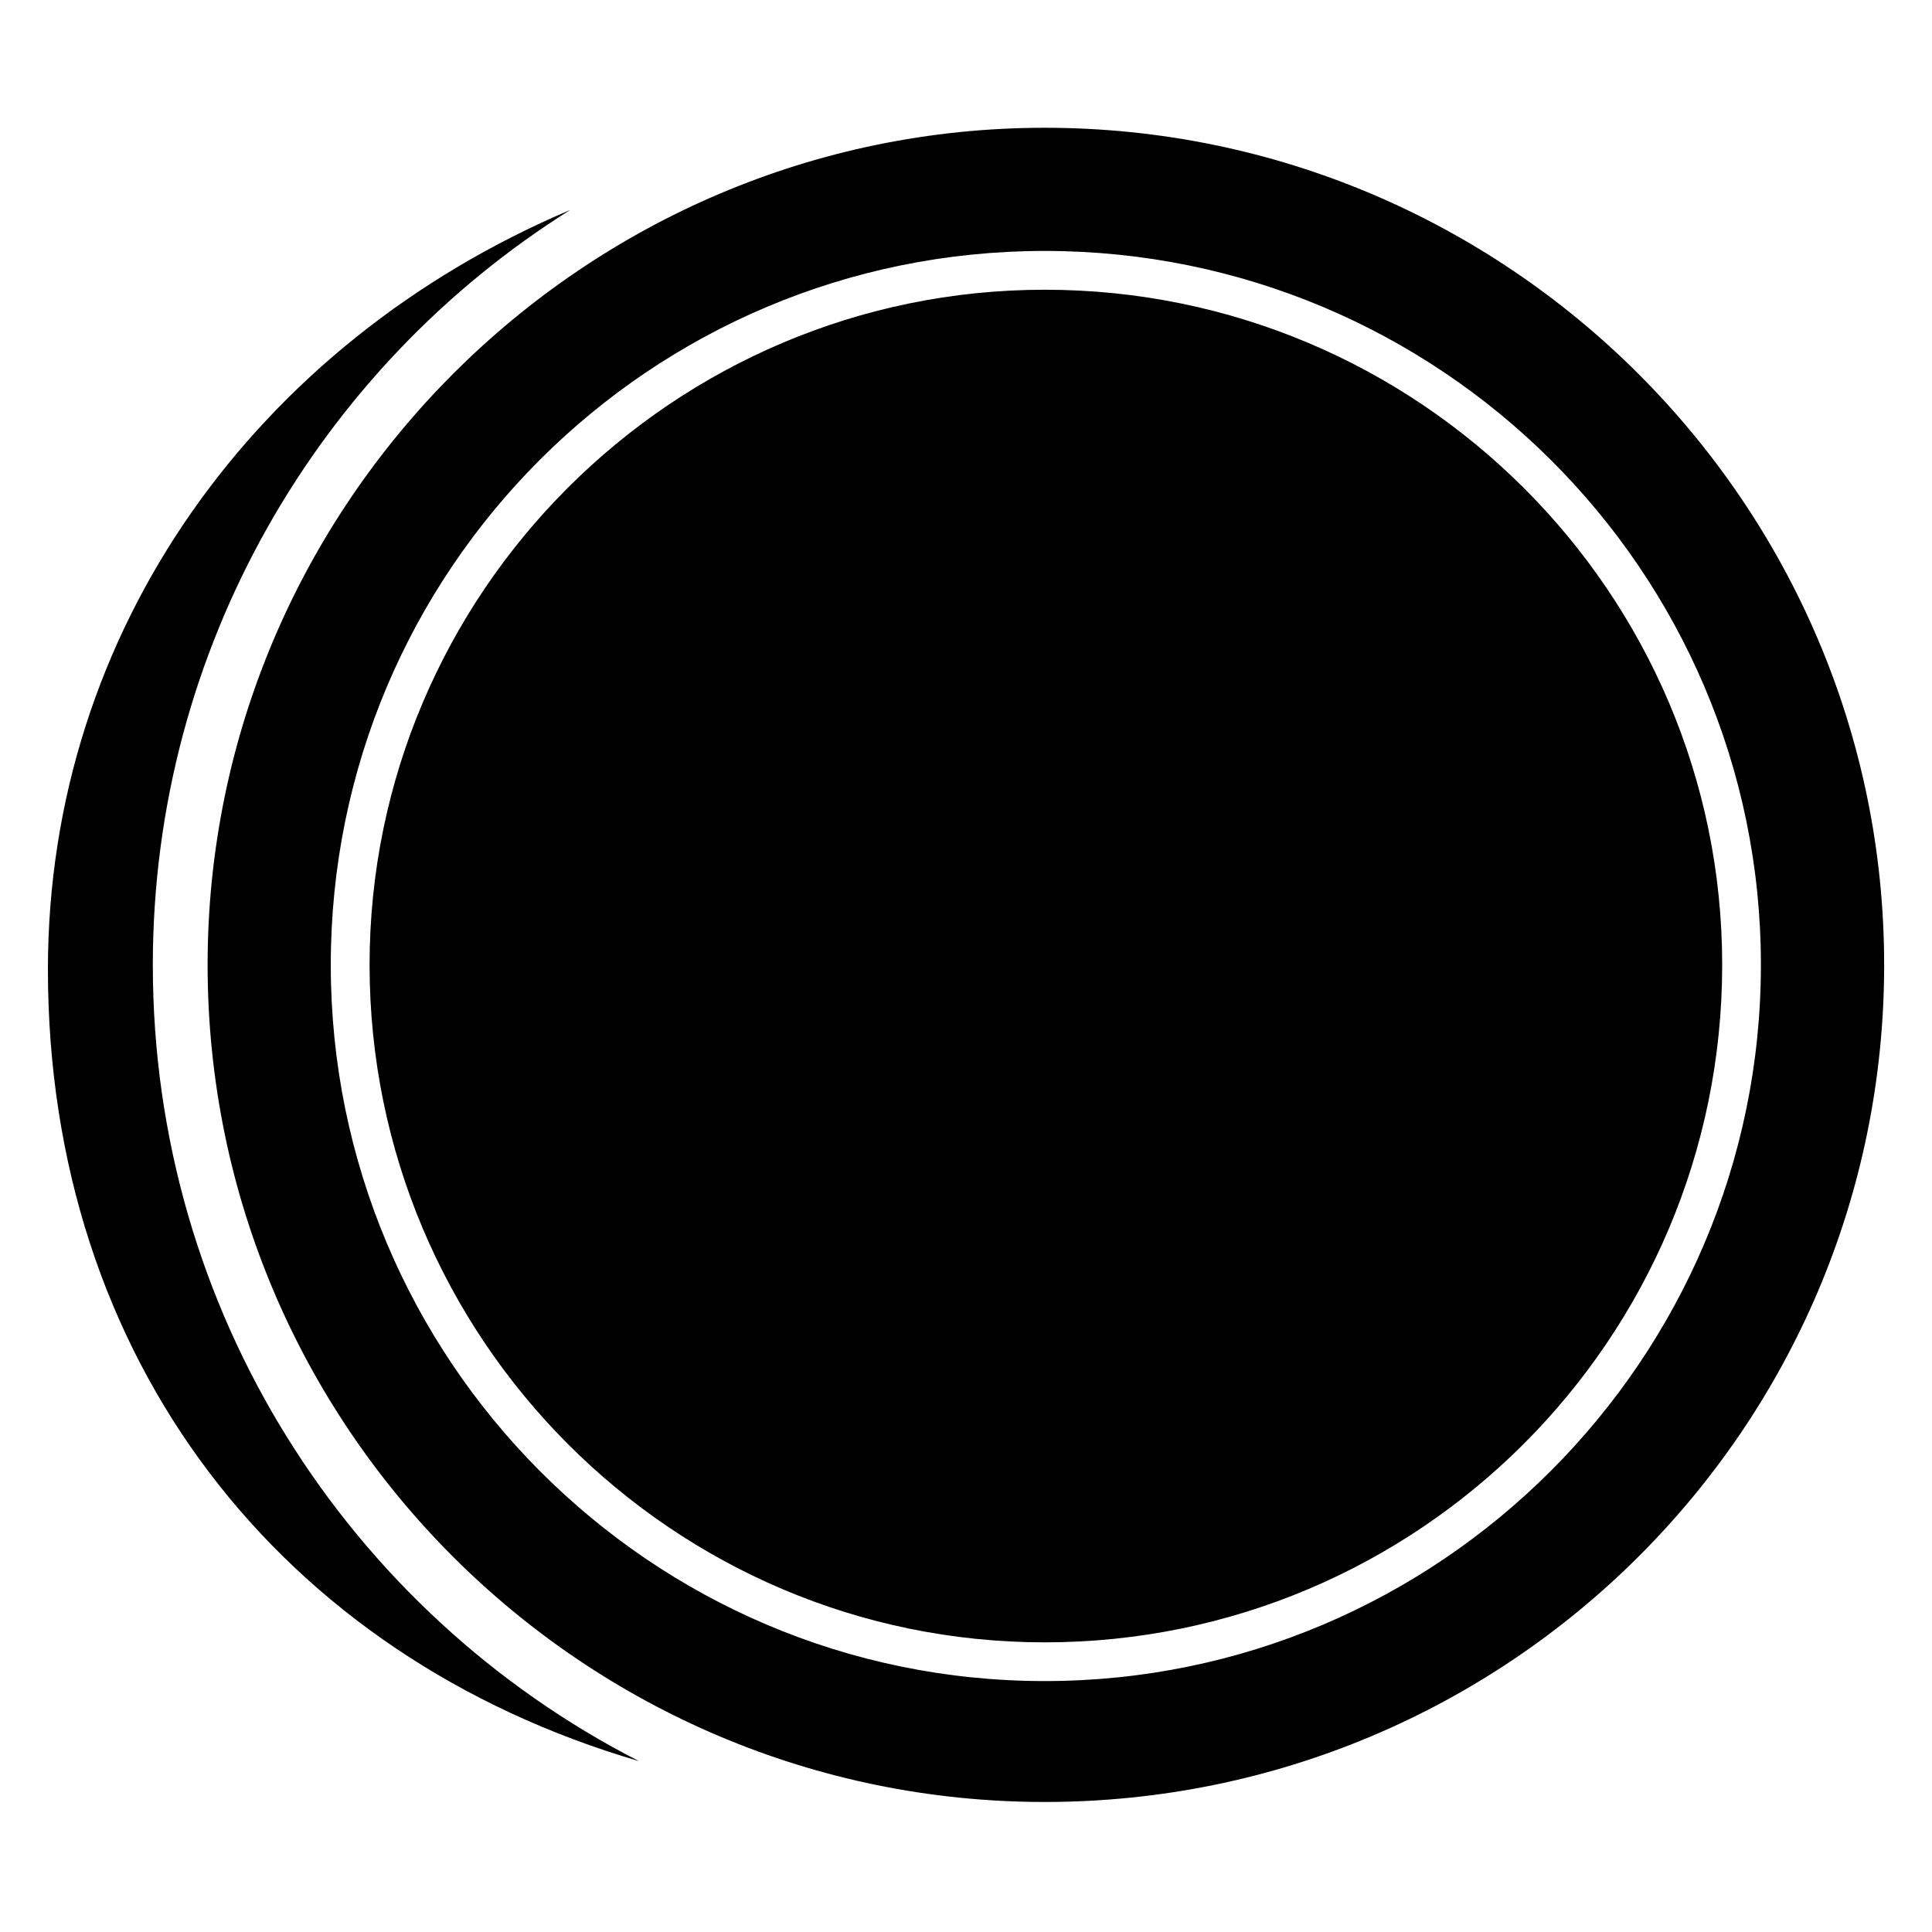 <?xml version="1.0" encoding="UTF-8"?> <svg xmlns="http://www.w3.org/2000/svg" width="322" height="322" viewBox="0 0 322 322" fill="none"><path d="M106.448 293.498C58.175 268.782 25.47 218.606 25.47 160.823C25.47 107.983 53.218 61.215 95.038 34.991C42.952 57.04 7.986 104.94 7.986 161.588C7.986 226.594 46.765 276.024 106.448 293.508V293.498ZM174.119 41.822C239.89 41.822 293.484 95.038 293.484 160.812C293.484 226.586 239.877 280.178 174.119 280.178C108.348 280.178 55.129 226.57 55.129 160.812C55.129 95.041 108.345 41.822 174.119 41.822ZM34.602 160.812C34.602 237.993 97.327 300.329 174.119 300.329C251.3 300.329 314.025 237.979 314.025 160.812C314.025 84.02 251.3 21.295 174.119 21.295C97.327 21.295 34.602 84.02 34.602 160.812ZM174.119 273.724C236.469 273.724 287.031 223.159 287.031 160.812C287.031 98.841 236.466 48.289 174.119 48.289C112.147 48.289 61.596 98.854 61.596 160.812C61.596 223.162 112.161 273.724 174.119 273.724Z" fill="black"></path></svg> 